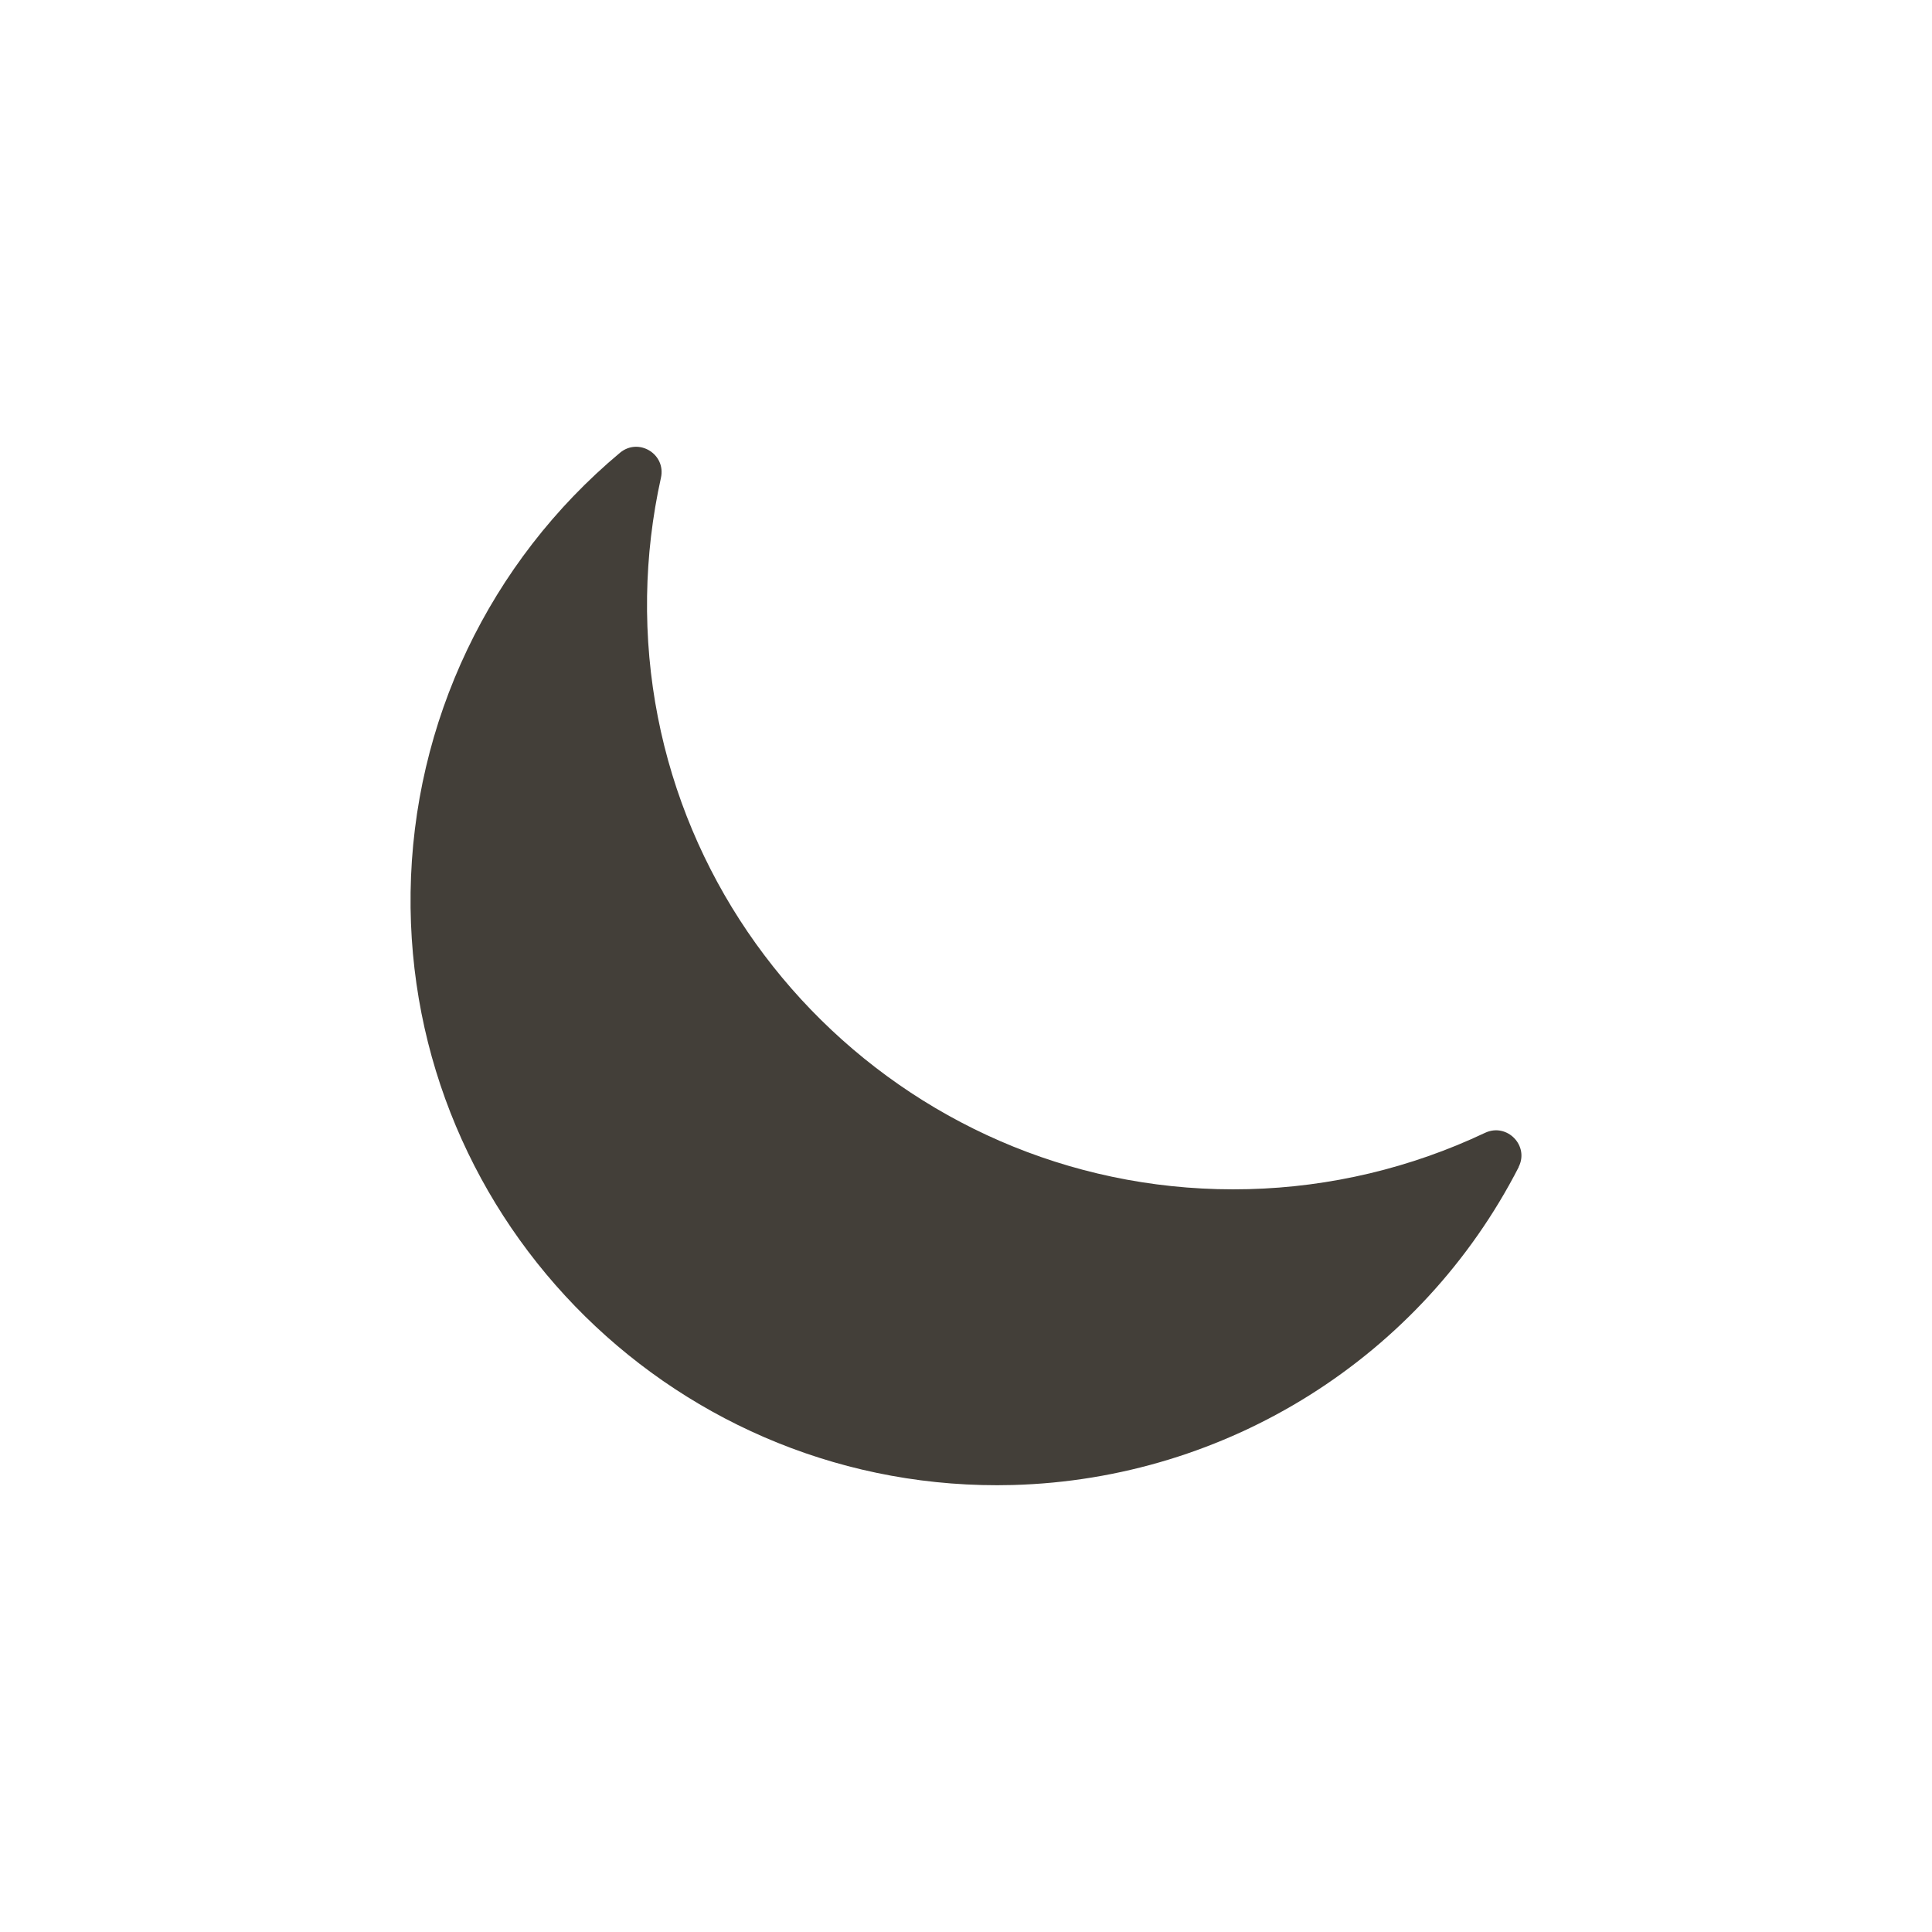 <?xml version="1.0" encoding="UTF-8"?>
<svg xmlns="http://www.w3.org/2000/svg" width="80" height="80" viewBox="0 0 80 80" fill="none">
  <path d="M62.888 48.324C58.847 56.203 50.813 61.25 41.939 61.491C28.16 61.859 16.809 50.691 17.002 36.946C17.099 29.91 20.265 23.267 25.671 18.749C26.444 18.105 27.586 18.803 27.368 19.785C27.012 21.393 26.819 23.032 26.794 24.676C26.589 38.41 37.922 49.589 51.695 49.24C55.09 49.155 58.424 48.36 61.493 46.908C62.399 46.481 63.335 47.439 62.882 48.324H62.888Z" fill="#433F39"></path>
</svg>
